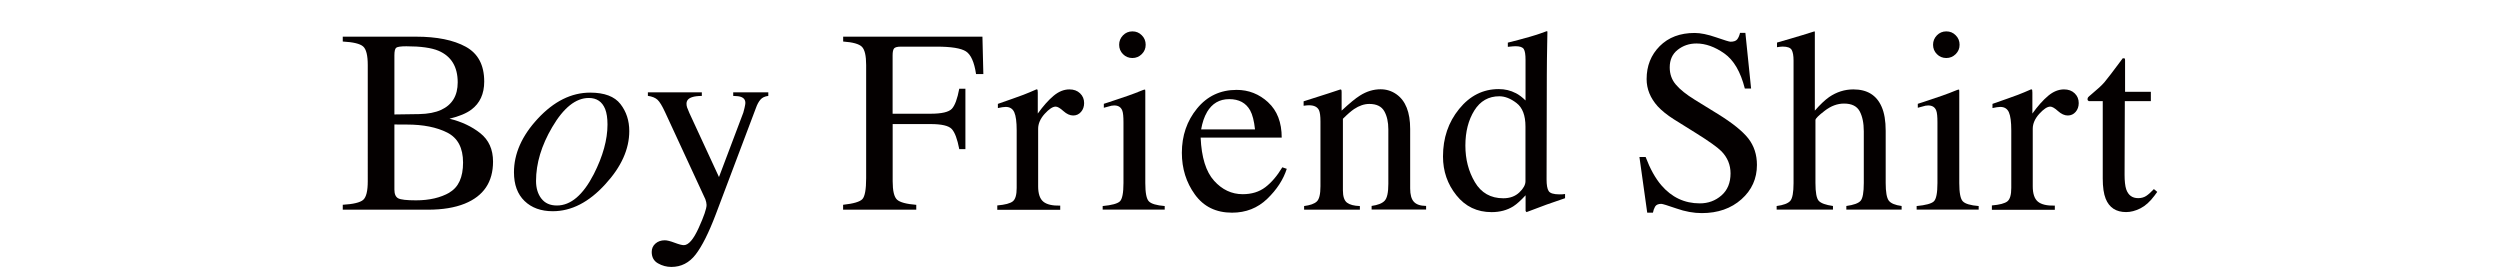 <?xml version="1.0" encoding="UTF-8"?>
<svg id="_レイヤー_1" data-name="レイヤー 1" xmlns="http://www.w3.org/2000/svg" viewBox="0 0 411.07 45">
  <defs>
    <style>
      .cls-1 {
        fill: #040000;
        stroke-width: 0px;
      }
    </style>
  </defs>
  <path class="cls-1" d="M56.36,33.67c1.73-.1,2.84-.37,3.35-.8.51-.44.76-1.46.76-3.06V10.69c0-1.58-.25-2.6-.76-3.05-.51-.45-1.63-.72-3.35-.81v-.8h12.04c3.44,0,6.17.55,8.19,1.66,2.02,1.11,3.03,3.01,3.03,5.72,0,2.03-.71,3.57-2.12,4.62-.8.6-1.99,1.1-3.59,1.49,1.97.48,3.66,1.27,5.06,2.38,1.4,1.11,2.1,2.67,2.1,4.67,0,3.36-1.55,5.66-4.66,6.92-1.64.66-3.65.99-6.04.99h-14.01v-.8ZM72.53,18.07c1.82-.84,2.73-2.35,2.73-4.52,0-2.57-1.05-4.3-3.15-5.2-1.16-.49-2.93-.74-5.29-.74-.9,0-1.45.08-1.66.23s-.31.58-.31,1.26v9.72l4.09-.06c1.44-.03,2.64-.26,3.59-.69ZM73.91,31.64c1.48-.85,2.23-2.49,2.23-4.91s-.87-4.05-2.6-4.93c-1.74-.88-3.95-1.32-6.63-1.32h-1.25c-.18,0-.44,0-.81-.02v10.71c0,.74.21,1.22.63,1.44.42.22,1.39.33,2.92.33,2.2,0,4.04-.43,5.52-1.28Z"/>
  <path class="cls-1" d="M102.02,17.11c.97,1.25,1.45,2.73,1.45,4.44,0,2.97-1.31,5.88-3.93,8.73-2.7,2.97-5.58,4.45-8.65,4.45-1.93,0-3.48-.56-4.64-1.68s-1.74-2.69-1.74-4.72c0-3.06,1.3-6,3.9-8.8,2.66-2.87,5.54-4.3,8.63-4.3,2.35,0,4.01.63,4.98,1.88ZM89.02,32.65c.58.76,1.43,1.14,2.55,1.14,2.28,0,4.3-1.72,6.07-5.16,1.5-2.95,2.25-5.67,2.25-8.15,0-1.05-.13-1.9-.38-2.54-.49-1.22-1.39-1.83-2.69-1.83-2.14,0-4.15,1.6-6.03,4.81-1.76,3-2.65,5.94-2.65,8.84,0,1.16.29,2.12.87,2.89Z"/>
  <path class="cls-1" d="M106.54,15.18h8.86v.59c-.7.01-1.22.08-1.55.19-.64.19-.97.55-.97,1.1,0,.2.03.4.1.61.07.21.2.52.38.93l4.86,10.51,4-10.59c.04-.11.11-.37.2-.77s.14-.67.14-.82c0-.37-.13-.64-.38-.82s-.57-.27-.97-.3l-.65-.04v-.59h5.77v.59c-.57.07-1,.27-1.29.61-.29.33-.54.79-.75,1.39l-6.61,17.51c-1.15,3.02-2.25,5.21-3.3,6.57s-2.38,2.04-3.99,2.04c-.78,0-1.52-.2-2.2-.59-.69-.39-1.03-1.02-1.03-1.87,0-.56.2-1.02.61-1.38.41-.36.92-.54,1.54-.54.36,0,.9.13,1.61.4.71.27,1.22.4,1.52.4.77,0,1.59-.95,2.45-2.85.86-1.9,1.29-3.16,1.29-3.76,0-.12-.02-.28-.06-.46s-.09-.34-.14-.48l-6.62-14.31c-.48-1.04-.89-1.72-1.25-2.05-.36-.33-.89-.54-1.58-.64v-.59Z"/>
  <path class="cls-1" d="M138.64,33.67c1.69-.18,2.75-.49,3.16-.93.41-.44.62-1.58.62-3.44V10.69c0-1.53-.23-2.52-.69-2.99-.46-.47-1.49-.76-3.09-.87v-.8h22.9l.15,6.15h-1.2c-.29-1.96-.85-3.21-1.66-3.73-.81-.52-2.41-.78-4.81-.78h-5.9c-.58,0-.94.1-1.11.29-.16.2-.24.58-.24,1.15v9.59h6.23c1.83,0,3-.27,3.51-.81.5-.54.91-1.64,1.22-3.3h1.01v9.93h-1.01c-.32-1.67-.73-2.77-1.24-3.31-.5-.54-1.67-.81-3.48-.81h-6.23v9.41c0,1.57.24,2.58.72,3.02.48.44,1.54.72,3.16.85v.8h-12.03v-.8Z"/>
  <path class="cls-1" d="M163.98,33.78c1.29-.11,2.14-.34,2.56-.68.42-.34.63-1.07.63-2.19v-9.47c0-1.39-.13-2.38-.39-2.97-.26-.59-.73-.89-1.42-.89-.14,0-.33.02-.56.05s-.47.08-.72.14v-.69c.79-.28,1.61-.57,2.45-.86.84-.29,1.42-.5,1.74-.63.7-.27,1.42-.57,2.16-.9.1,0,.16.04.18.1.02.07.03.22.03.44v3.44c.9-1.25,1.76-2.22,2.6-2.92.84-.7,1.7-1.05,2.6-1.05.72,0,1.3.21,1.75.64.45.43.67.96.67,1.61,0,.57-.17,1.06-.51,1.45-.34.39-.77.59-1.29.59s-1.07-.24-1.61-.73c-.54-.49-.96-.73-1.27-.73-.49,0-1.09.4-1.81,1.19-.71.79-1.07,1.61-1.07,2.45v9.47c0,1.2.28,2.04.84,2.51.56.47,1.49.69,2.79.66v.69h-10.35v-.69Z"/>
  <path class="cls-1" d="M181.31,33.88c1.5-.14,2.44-.4,2.83-.77.39-.37.59-1.38.59-3.01v-10.01c0-.91-.06-1.54-.19-1.89-.21-.57-.65-.86-1.32-.86-.15,0-.3.01-.45.04-.15.03-.57.14-1.27.34v-.65l.9-.29c2.45-.8,4.16-1.4,5.12-1.81.39-.17.64-.25.76-.25.03.1.04.2.04.31v15.07c0,1.6.19,2.6.58,3,.38.41,1.26.67,2.61.78v.59h-10.2v-.59ZM184.65,5.81c.42-.43.94-.65,1.55-.65s1.12.21,1.54.64c.43.42.64.94.64,1.56s-.21,1.11-.64,1.54c-.43.42-.94.64-1.54.64s-1.13-.21-1.55-.64c-.42-.42-.63-.94-.63-1.54s.21-1.11.63-1.55Z"/>
  <path class="cls-1" d="M208.52,16.83c1.48,1.36,2.23,3.3,2.23,5.8h-13.33c.14,3.24.87,5.6,2.2,7.08s2.9,2.22,4.72,2.22c1.47,0,2.71-.38,3.72-1.15,1.01-.77,1.94-1.86,2.79-3.27l.73.25c-.57,1.78-1.65,3.43-3.22,4.94-1.57,1.51-3.5,2.27-5.78,2.27-2.63,0-4.66-.99-6.1-2.98-1.44-1.99-2.15-4.28-2.15-6.87,0-2.81.83-5.24,2.5-7.28s3.83-3.06,6.51-3.06c1.97,0,3.7.68,5.19,2.05ZM198.47,18.43c-.45.76-.77,1.71-.97,2.85h8.86c-.15-1.4-.42-2.44-.8-3.13-.69-1.23-1.83-1.85-3.44-1.85s-2.81.71-3.65,2.12Z"/>
  <path class="cls-1" d="M214.43,33.88c.99-.13,1.69-.37,2.09-.75.4-.37.6-1.2.6-2.49v-10.67c0-.89-.08-1.51-.25-1.87-.27-.53-.81-.79-1.64-.79-.13,0-.26,0-.39.02-.13.01-.3.04-.49.06v-.73c.57-.17,1.93-.6,4.07-1.3l1.97-.65c.1,0,.16.04.18.1.02.07.03.17.03.29v3.09c1.29-1.2,2.29-2.03,3.02-2.48,1.09-.69,2.22-1.03,3.39-1.03.95,0,1.82.27,2.6.82,1.51,1.06,2.26,2.96,2.26,5.69v9.8c0,1.01.2,1.74.6,2.18.4.45,1.08.68,2.02.69v.59h-8.96v-.59c1.02-.14,1.74-.42,2.14-.85.41-.43.61-1.35.61-2.78v-8.96c0-1.2-.22-2.2-.67-2.99-.45-.79-1.27-1.19-2.46-1.19-.82,0-1.66.28-2.5.84-.47.32-1.09.85-1.84,1.6v11.76c0,1.01.22,1.68.67,2.03.45.34,1.15.53,2.12.56v.59h-9.17v-.59Z"/>
  <path class="cls-1" d="M249.22,15.3c.56.29,1.1.7,1.62,1.22v-6.68c0-.85-.09-1.44-.28-1.76-.19-.32-.64-.48-1.35-.48-.17,0-.31,0-.44.02s-.41.04-.84.08v-.69l1.72-.44c.63-.17,1.26-.34,1.89-.52.63-.18,1.18-.36,1.66-.52.22-.07.59-.2,1.11-.4l.13.04-.04,2.2c-.01.8-.03,1.62-.04,2.47-.01.85-.02,1.68-.02,2.51l-.04,17.15c0,.91.11,1.55.34,1.91.22.36.82.55,1.78.55.15,0,.31,0,.46-.01.15,0,.31-.02.46-.05v.69c-.08.03-1.1.38-3.04,1.05l-3.3,1.24-.15-.19v-2.58c-.78.85-1.46,1.46-2.04,1.83-1.02.63-2.2.94-3.55.94-2.38,0-4.31-.92-5.78-2.76-1.48-1.84-2.21-3.97-2.21-6.39,0-3.04.88-5.64,2.66-7.82,1.77-2.18,3.94-3.26,6.5-3.26,1.02,0,1.96.22,2.81.67ZM249.82,31.64c.67-.64,1.01-1.25,1.01-1.83v-9.01c0-1.82-.49-3.1-1.46-3.85-.97-.75-1.92-1.12-2.84-1.12-1.76,0-3.14.78-4.11,2.34s-1.47,3.48-1.47,5.76.52,4.26,1.56,6.02c1.04,1.76,2.6,2.65,4.67,2.65,1.09,0,1.97-.32,2.65-.97Z"/>
  <path class="cls-1" d="M270.59,25.82c.73,1.93,1.58,3.47,2.56,4.62,1.71,2,3.82,3,6.35,3,1.37,0,2.55-.43,3.55-1.3,1-.87,1.5-2.08,1.5-3.63,0-1.4-.5-2.62-1.51-3.65-.66-.66-2.04-1.64-4.15-2.96l-3.67-2.29c-1.1-.7-1.98-1.41-2.64-2.12-1.22-1.36-1.83-2.85-1.83-4.49,0-2.17.72-3.97,2.16-5.42,1.44-1.44,3.35-2.16,5.73-2.16.98,0,2.16.24,3.54.72,1.38.48,2.17.72,2.36.72.53,0,.9-.13,1.1-.38.2-.25.36-.61.47-1.07h.88l.94,9.15h-1.03c-.7-2.76-1.82-4.68-3.37-5.77-1.55-1.09-3.08-1.64-4.59-1.64-1.18,0-2.2.35-3.08,1.04s-1.31,1.66-1.31,2.89c0,1.11.34,2.05,1.01,2.83.67.8,1.71,1.63,3.12,2.5l3.78,2.33c2.36,1.46,4.03,2.79,5,4.01.96,1.23,1.43,2.69,1.43,4.37,0,2.25-.85,4.14-2.55,5.65-1.7,1.51-3.87,2.27-6.52,2.27-1.33,0-2.72-.25-4.17-.76-1.45-.5-2.28-.76-2.49-.76-.5,0-.84.15-1.02.46-.17.31-.29.64-.35.99h-.94l-1.28-9.15h.99Z"/>
  <path class="cls-1" d="M292.11,33.88c1.15-.15,1.9-.44,2.26-.85.36-.41.54-1.39.54-2.93V9.95c0-.78-.1-1.36-.3-1.73-.2-.37-.7-.56-1.48-.56-.15,0-.3.01-.45.03s-.31.05-.49.07v-.76c.62-.18,1.38-.4,2.28-.66s1.53-.44,1.88-.56l2.02-.63.04.15v12.89c.88-1.01,1.67-1.75,2.35-2.23,1.23-.84,2.56-1.26,3.99-1.26,2.27,0,3.81.95,4.64,2.85.45,1.01.67,2.33.67,3.97v8.57c0,1.48.17,2.45.51,2.9.34.45,1.05.74,2.11.88v.59h-9.09v-.59c1.22-.17,2-.45,2.35-.86.35-.41.52-1.38.52-2.92v-8.5c0-1.36-.23-2.46-.68-3.3-.46-.84-1.31-1.26-2.57-1.26-1.09,0-2.15.39-3.17,1.18-1.02.78-1.53,1.29-1.53,1.53v10.35c0,1.57.18,2.55.55,2.94.36.39,1.14.67,2.33.84v.59h-9.26v-.59Z"/>
  <path class="cls-1" d="M315.15,33.88c1.5-.14,2.44-.4,2.83-.77.39-.37.59-1.38.59-3.01v-10.01c0-.91-.06-1.54-.19-1.89-.21-.57-.65-.86-1.32-.86-.15,0-.3.01-.45.04-.15.03-.57.14-1.27.34v-.65l.9-.29c2.45-.8,4.16-1.4,5.12-1.81.39-.17.64-.25.76-.25.03.1.04.2.04.31v15.07c0,1.6.19,2.6.58,3,.38.41,1.26.67,2.61.78v.59h-10.2v-.59ZM318.48,5.81c.42-.43.94-.65,1.55-.65s1.12.21,1.54.64c.43.42.64.94.64,1.56s-.21,1.11-.64,1.54c-.43.42-.94.64-1.54.64s-1.13-.21-1.55-.64c-.42-.42-.63-.94-.63-1.54s.21-1.11.63-1.55Z"/>
  <path class="cls-1" d="M327.52,33.78c1.29-.11,2.14-.34,2.56-.68.42-.34.63-1.07.63-2.19v-9.47c0-1.39-.13-2.38-.39-2.97-.26-.59-.73-.89-1.42-.89-.14,0-.33.02-.56.05s-.47.08-.72.14v-.69c.79-.28,1.61-.57,2.45-.86.84-.29,1.42-.5,1.74-.63.7-.27,1.42-.57,2.16-.9.1,0,.16.04.18.1.02.07.03.22.03.44v3.44c.9-1.25,1.76-2.22,2.6-2.92.84-.7,1.7-1.05,2.6-1.05.72,0,1.3.21,1.75.64.45.43.67.96.67,1.61,0,.57-.17,1.06-.51,1.45-.34.39-.77.59-1.29.59s-1.07-.24-1.61-.73c-.54-.49-.96-.73-1.27-.73-.49,0-1.09.4-1.81,1.19-.71.79-1.07,1.61-1.07,2.45v9.47c0,1.2.28,2.04.84,2.51.56.47,1.49.69,2.79.66v.69h-10.35v-.69Z"/>
  <path class="cls-1" d="M353.66,15.12v1.51h-4.28l-.04,12.09c0,1.06.09,1.87.27,2.41.34.97.99,1.45,1.97,1.45.5,0,.94-.12,1.31-.36.37-.24.79-.62,1.27-1.13l.55.46-.46.63c-.73.98-1.5,1.67-2.31,2.08-.81.41-1.6.61-2.35.61-1.65,0-2.77-.73-3.36-2.2-.32-.8-.48-1.9-.48-3.32v-12.72h-2.29c-.07-.04-.12-.08-.16-.13s-.05-.1-.05-.17c0-.14.03-.25.09-.33.06-.08.26-.26.6-.54.97-.8,1.66-1.44,2.09-1.94.43-.5,1.43-1.81,3.01-3.94.18,0,.29.01.33.04.03.03.05.13.05.31v5.16h4.24Z"/>
</svg>